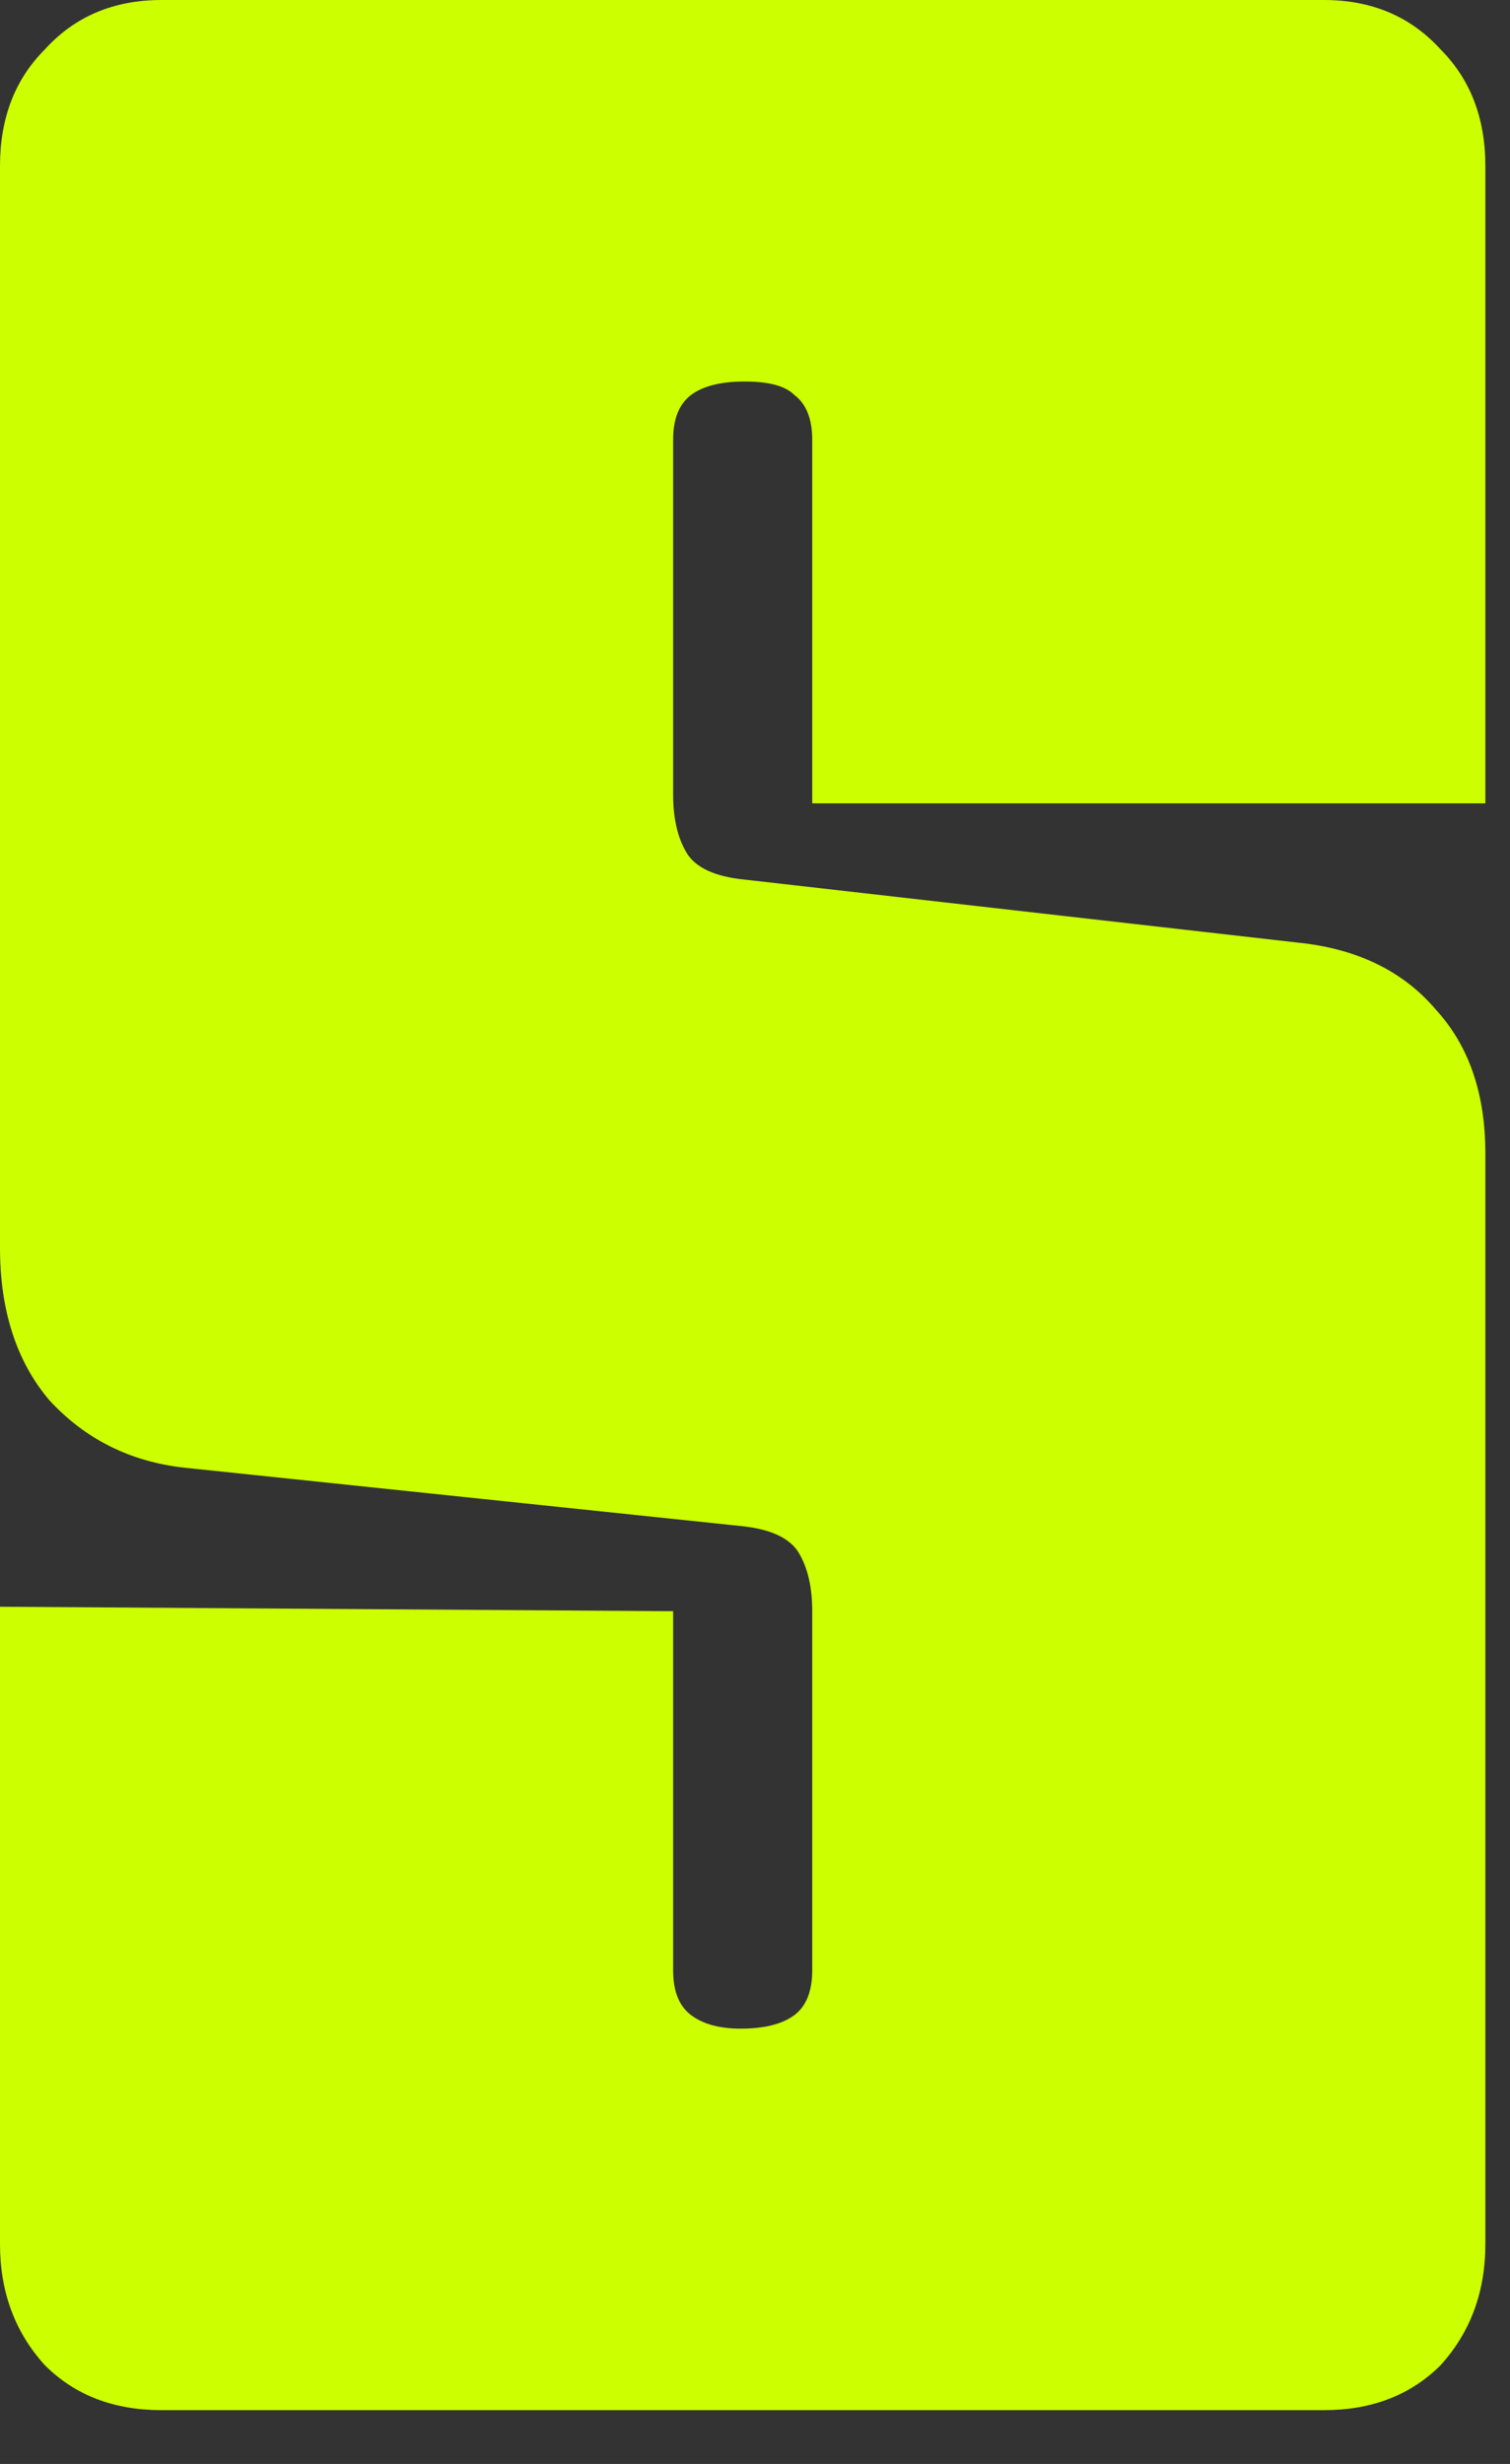 <?xml version="1.0" encoding="utf-8"?>
<svg xmlns="http://www.w3.org/2000/svg" fill="none" height="100%" overflow="visible" preserveAspectRatio="none" style="display: block;" viewBox="0 0 19 31" width="100%">
<rect x="0" y="0" width="19" height="31" fill="#333333" stroke="none"/>
<path d="M2.033 30.323C1.43 30.323 0.941 30.134 0.565 29.758C0.188 29.344 0 28.835 0 28.233V20.215L8.47 20.271V24.789C8.47 25.052 8.545 25.241 8.696 25.353C8.846 25.466 9.053 25.523 9.317 25.523C9.618 25.523 9.844 25.466 9.995 25.353C10.145 25.241 10.22 25.052 10.22 24.789V20.271C10.22 19.97 10.164 19.726 10.051 19.537C9.938 19.349 9.693 19.236 9.317 19.199L2.315 18.465C1.638 18.389 1.073 18.107 0.621 17.617C0.207 17.128 0 16.488 0 15.698V2.089C0 1.487 0.188 0.998 0.565 0.621C0.941 0.207 1.43 0 2.033 0H16.658C17.26 0 17.749 0.207 18.126 0.621C18.502 0.998 18.69 1.487 18.69 2.089V10.107H10.22V5.534C10.22 5.27 10.145 5.082 9.995 4.969C9.882 4.856 9.675 4.8 9.373 4.8C9.072 4.8 8.846 4.856 8.696 4.969C8.545 5.082 8.47 5.27 8.47 5.534V9.995C8.47 10.296 8.526 10.54 8.639 10.729C8.752 10.917 8.997 11.03 9.373 11.067L16.319 11.858C17.072 11.933 17.655 12.216 18.069 12.705C18.483 13.157 18.69 13.759 18.69 14.512V28.233C18.69 28.835 18.502 29.344 18.126 29.758C17.749 30.134 17.26 30.323 16.658 30.323H2.033Z" fill="#CCFF00" id="Vector"/>
</svg>